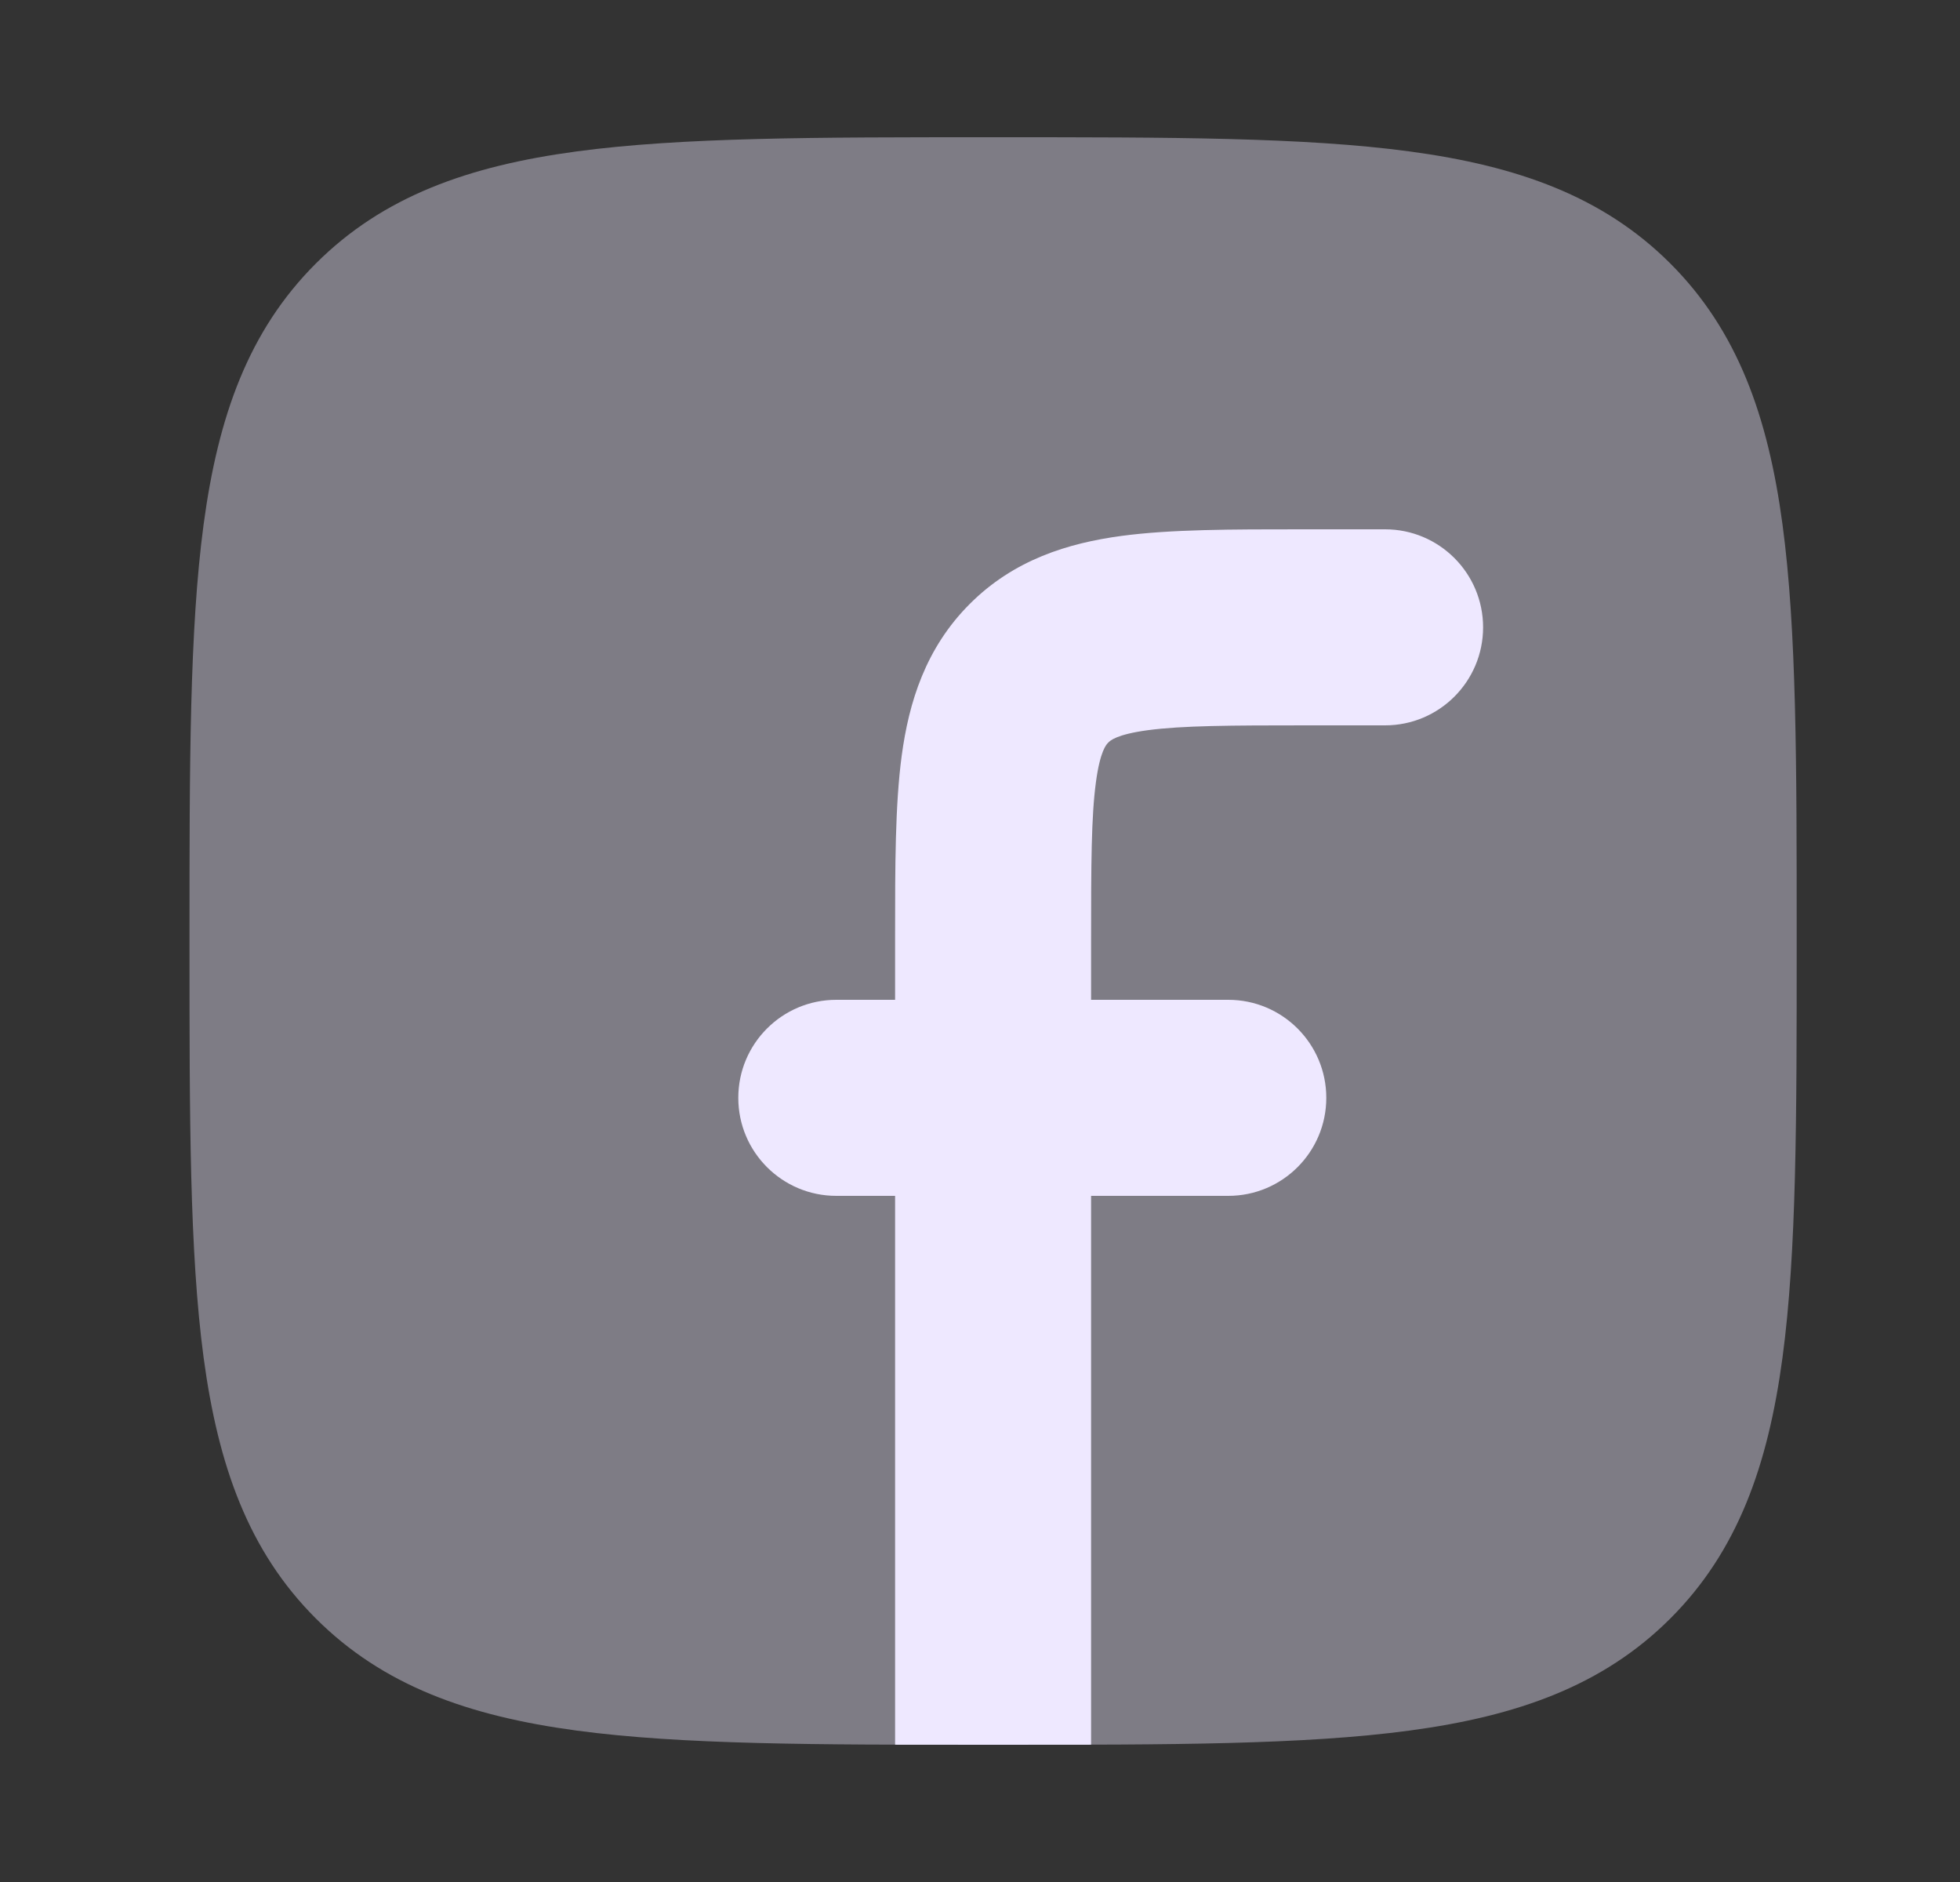 <svg width="25" height="24" viewBox="0 0 25 24" fill="none" xmlns="http://www.w3.org/2000/svg">
<rect x="0" y="0" width="25" height="24" fill="#333333" stroke="none"/>
<path opacity="0.4" d="M12.724 1.75H12.61C10.419 1.75 8.698 1.75 7.355 1.931C5.978 2.116 4.886 2.503 4.028 3.361C3.169 4.219 2.782 5.311 2.597 6.688C2.417 8.031 2.417 9.752 2.417 11.943V12.057C2.417 14.248 2.417 15.969 2.597 17.312C2.782 18.689 3.169 19.781 4.028 20.639C4.886 21.497 5.978 21.884 7.355 22.069C8.698 22.25 10.419 22.25 12.61 22.25H12.724C14.915 22.25 16.635 22.25 17.979 22.069C19.355 21.884 20.448 21.497 21.306 20.639C22.164 19.781 22.551 18.689 22.736 17.312C22.917 15.969 22.917 14.248 22.917 12.057V11.943C22.917 9.752 22.917 8.031 22.736 6.688C22.551 5.311 22.164 4.219 21.306 3.361C20.448 2.503 19.355 2.116 17.979 1.931C16.635 1.75 14.915 1.75 12.724 1.75Z" fill="#EEE8FF"/>
<path d="M17.667 6.75L16.588 6.75C15.713 6.75 14.934 6.75 14.306 6.834C13.622 6.926 12.932 7.138 12.369 7.702C11.805 8.266 11.593 8.956 11.501 9.639C11.417 10.268 11.417 11.046 11.417 11.922L11.417 12.75H10.667C9.976 12.75 9.417 13.31 9.417 14C9.417 14.69 9.976 15.25 10.667 15.25H11.417V22.249C11.798 22.25 12.195 22.25 12.61 22.25H12.724C13.138 22.25 13.536 22.25 13.917 22.249V15.25H15.667C16.357 15.25 16.917 14.69 16.917 14C16.917 13.31 16.357 12.75 15.667 12.75H13.917V12C13.917 11.022 13.919 10.414 13.979 9.972C14.033 9.573 14.112 9.494 14.135 9.471L14.136 9.47L14.138 9.468C14.161 9.445 14.24 9.366 14.639 9.312C15.081 9.253 15.689 9.25 16.667 9.25H17.667C18.357 9.25 18.917 8.69 18.917 8C18.917 7.31 18.357 6.75 17.667 6.75Z" fill="#EEE8FF"/>
</svg>
